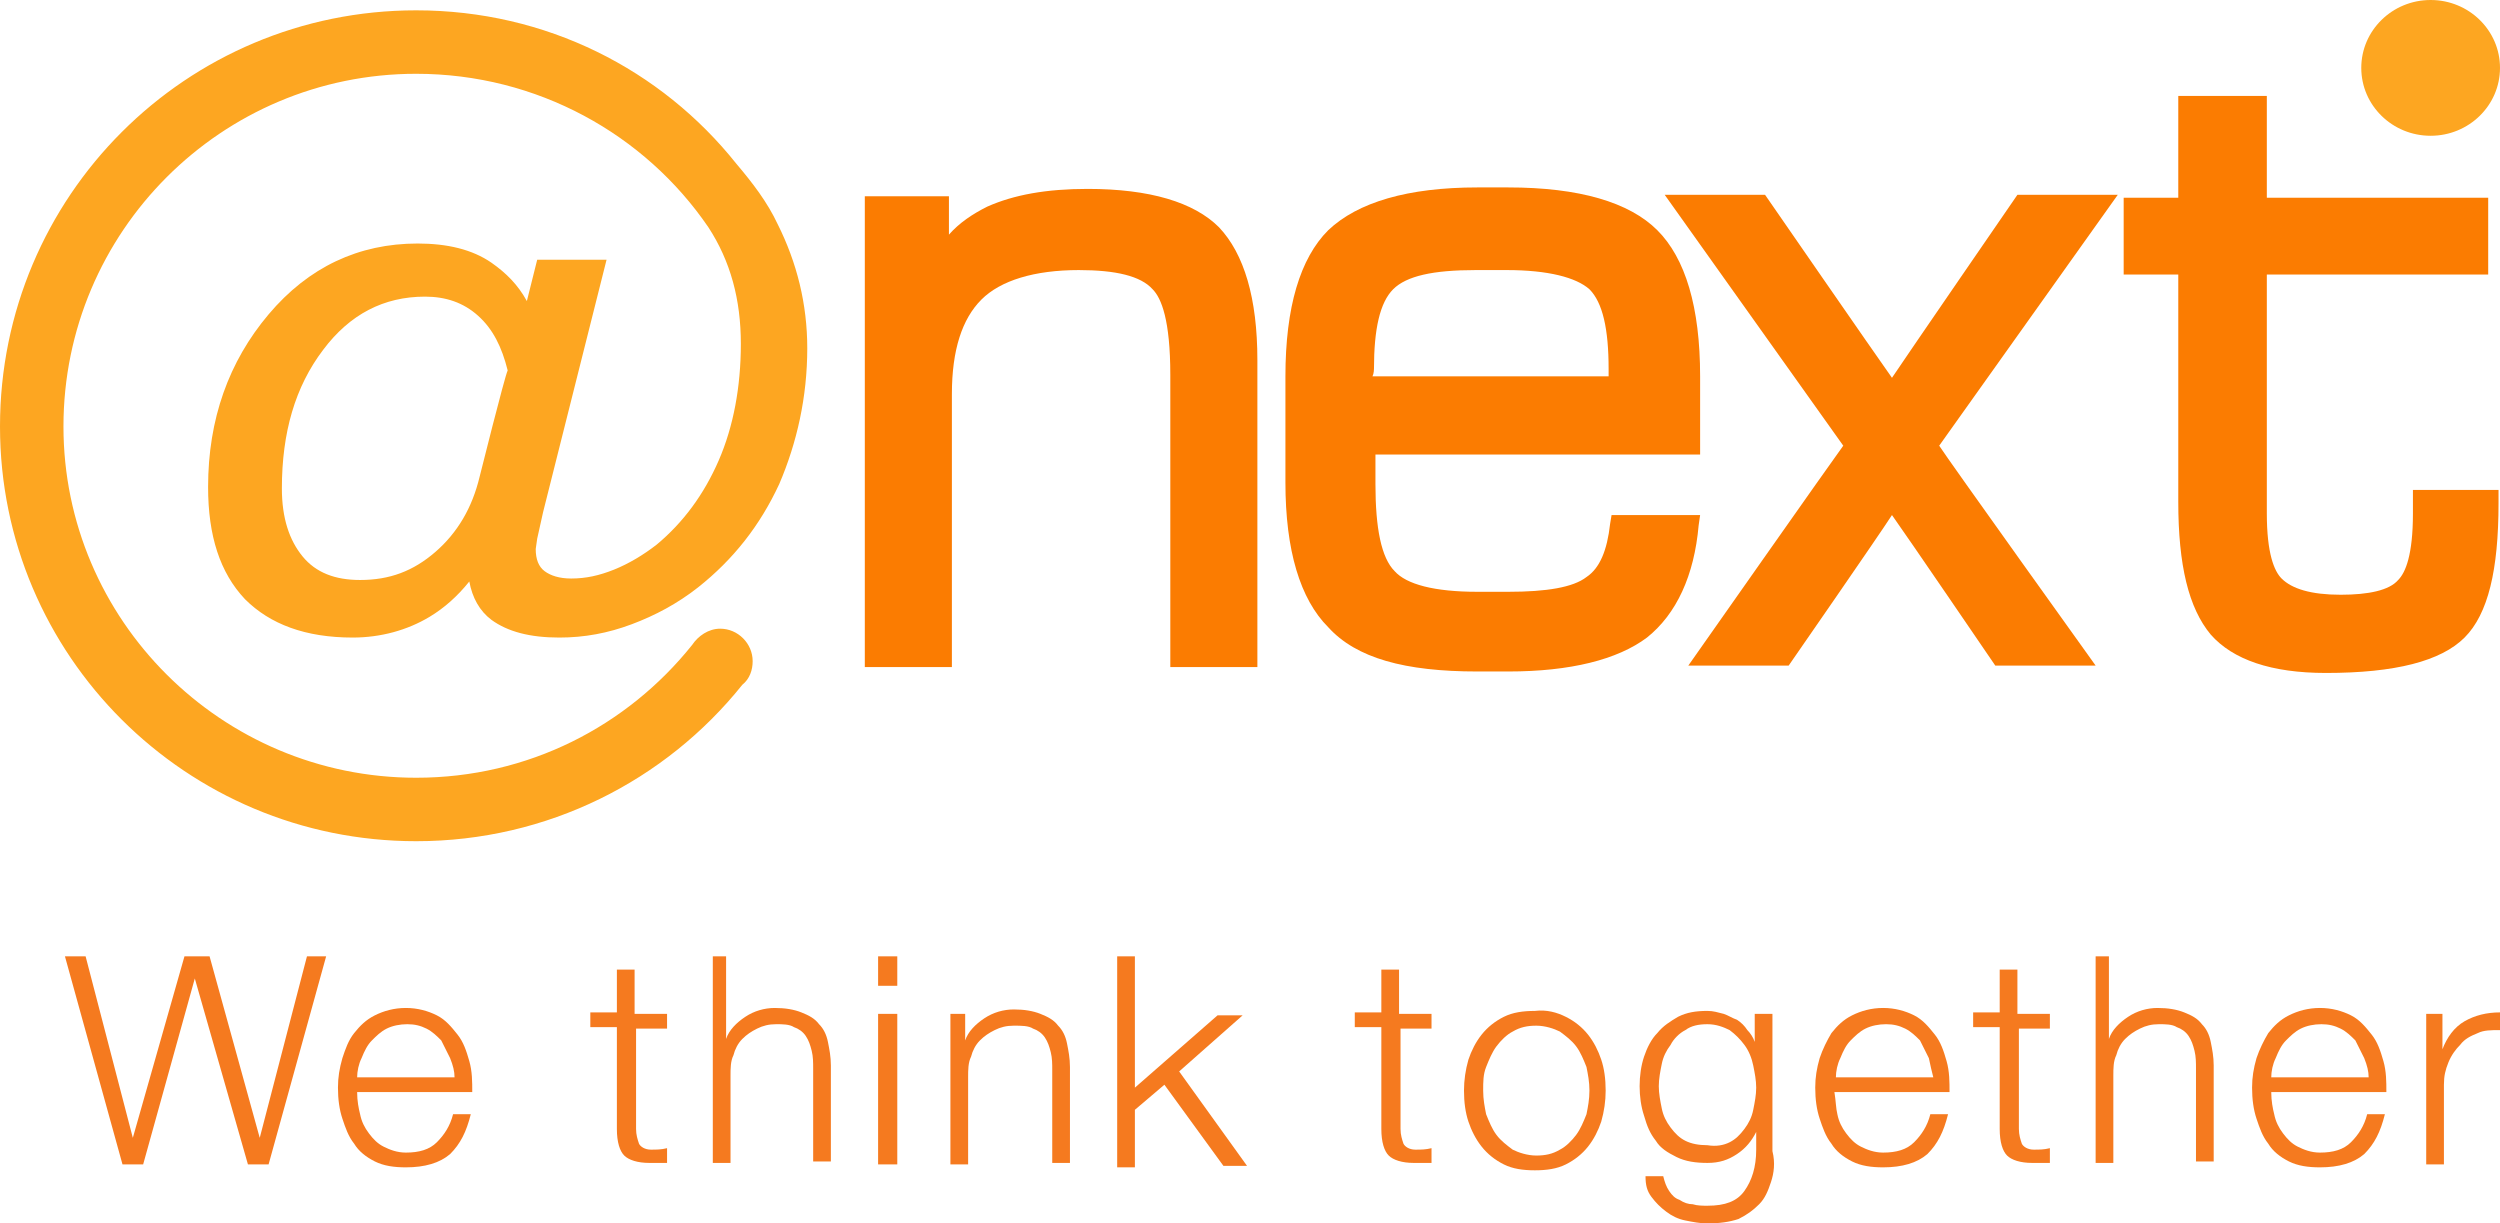 <!-- Generator: Adobe Illustrator 24.1.0, SVG Export Plug-In  -->
<svg version="1.1" xmlns="http://www.w3.org/2000/svg" xmlns:xlink="http://www.w3.org/1999/xlink" x="0px" y="0px" width="169.4px"
	 height="82.9px" viewBox="0 0 169.4 82.9" style="enable-background:new 0 0 169.4 82.9;" xml:space="preserve">
<style type="text/css">
	.st0{fill:#F57A1F;}
	.st1{fill:#FB7C01;}
	.st2{fill:#FDA621;}
</style>
<defs>
</defs>
<g id="text_2_">
	<g>
		<g>
			<path class="st0" d="M5.8,64.8L9,77.1l0,0l3.5-12.3h1.7l3.4,12.3l0,0l3.2-12.3h1.3l-3.9,14.1h-1.4l-3.6-12.6l0,0L9.7,78.9H8.3
				L4.4,64.8H5.8z"/>
			<path class="st0" d="M24.4,75.5c0.1,0.5,0.3,0.9,0.6,1.3c0.3,0.4,0.6,0.7,1,0.9c0.4,0.2,0.9,0.4,1.5,0.4c0.9,0,1.6-0.2,2.1-0.7
				s0.9-1.1,1.1-1.9h1.2c-0.3,1.2-0.7,2-1.4,2.7c-0.7,0.6-1.7,0.9-3,0.9c-0.8,0-1.5-0.1-2.1-0.4S24.3,78,24,77.5
				c-0.4-0.5-0.6-1.1-0.8-1.7c-0.2-0.6-0.3-1.3-0.3-2.1c0-0.7,0.1-1.3,0.3-2c0.2-0.6,0.4-1.2,0.8-1.7s0.8-0.9,1.4-1.2
				c0.6-0.3,1.3-0.5,2.1-0.5c0.8,0,1.5,0.2,2.1,0.5s1,0.8,1.4,1.3s0.6,1.1,0.8,1.8C32,72.6,32,73.3,32,74h-7.8
				C24.2,74.6,24.3,75.1,24.4,75.5z M30.5,71.7c-0.2-0.4-0.4-0.8-0.6-1.2c-0.3-0.3-0.6-0.6-1-0.8c-0.4-0.2-0.8-0.3-1.3-0.3
				s-1,0.1-1.4,0.3c-0.4,0.2-0.7,0.5-1,0.8s-0.5,0.7-0.7,1.2c-0.2,0.4-0.3,0.9-0.3,1.3h6.6C30.8,72.6,30.7,72.2,30.5,71.7z"/>
			<path class="st0" d="M45.2,68.7v1h-2.1v6.8c0,0.4,0.1,0.7,0.2,1c0.1,0.2,0.4,0.4,0.8,0.4c0.4,0,0.7,0,1.1-0.1v1
				c-0.2,0-0.4,0-0.6,0c-0.2,0-0.4,0-0.6,0c-0.8,0-1.4-0.2-1.7-0.5s-0.5-0.9-0.5-1.8v-6.9H40v-1h1.8v-2.9H43v3H45.2z"/>
			<path class="st0" d="M49.2,64.8v5.6l0,0c0.2-0.6,0.7-1.1,1.3-1.5s1.3-0.6,2-0.6s1.3,0.1,1.8,0.3c0.5,0.2,0.9,0.4,1.2,0.8
				c0.3,0.3,0.5,0.7,0.6,1.2s0.2,1,0.2,1.6v6.5h-1.2v-6.3c0-0.4,0-0.8-0.1-1.2c-0.1-0.4-0.2-0.7-0.4-1s-0.5-0.5-0.8-0.6
				c-0.3-0.2-0.8-0.2-1.2-0.2c-0.5,0-0.9,0.1-1.3,0.3c-0.4,0.2-0.7,0.4-1,0.7c-0.3,0.3-0.5,0.7-0.6,1.1c-0.2,0.4-0.2,0.9-0.2,1.4
				v5.9h-1.2v-14H49.2z"/>
			<path class="st0" d="M60.8,64.8v2h-1.3v-2H60.8z M60.8,68.7v10.2h-1.3V68.7H60.8z"/>
			<path class="st0" d="M65.4,68.7v1.8l0,0c0.2-0.6,0.7-1.1,1.3-1.5c0.6-0.4,1.3-0.6,2-0.6s1.3,0.1,1.8,0.3c0.5,0.2,0.9,0.4,1.2,0.8
				c0.3,0.3,0.5,0.7,0.6,1.2s0.2,1,0.2,1.6v6.5h-1.2v-6.3c0-0.4,0-0.8-0.1-1.2c-0.1-0.4-0.2-0.7-0.4-1c-0.2-0.3-0.5-0.5-0.8-0.6
				c-0.3-0.2-0.8-0.2-1.3-0.2s-0.9,0.1-1.3,0.3c-0.4,0.2-0.7,0.4-1,0.7c-0.3,0.3-0.5,0.7-0.6,1.1c-0.2,0.4-0.2,0.9-0.2,1.4v5.9h-1.2
				V68.7H65.4z"/>
			<path class="st0" d="M76.9,64.8v8.9l5.6-4.9h1.7l-4.3,3.8l4.6,6.4h-1.6l-4-5.5l-2,1.7v3.9h-1.2V64.8H76.9z"/>
			<path class="st0" d="M97,68.7v1h-2.1v6.8c0,0.4,0.1,0.7,0.2,1c0.1,0.2,0.4,0.4,0.8,0.4s0.7,0,1.1-0.1v1c-0.2,0-0.4,0-0.6,0
				s-0.4,0-0.6,0c-0.8,0-1.4-0.2-1.7-0.5c-0.3-0.3-0.5-0.9-0.5-1.8v-6.9h-1.8v-1h1.8v-2.9h1.2v3H97z"/>
			<path class="st0" d="M106.1,68.9c0.6,0.3,1.1,0.7,1.5,1.2s0.7,1.1,0.9,1.7c0.2,0.6,0.3,1.3,0.3,2.1c0,0.7-0.1,1.4-0.3,2.1
				c-0.2,0.6-0.5,1.2-0.9,1.7s-0.9,0.9-1.5,1.2c-0.6,0.3-1.3,0.4-2.1,0.4c-0.8,0-1.5-0.1-2.1-0.4s-1.1-0.7-1.5-1.2s-0.7-1.1-0.9-1.7
				c-0.2-0.6-0.3-1.3-0.3-2.1c0-0.7,0.1-1.4,0.3-2.1c0.2-0.6,0.5-1.2,0.9-1.7s0.9-0.9,1.5-1.2c0.6-0.3,1.3-0.4,2.1-0.4
				C104.8,68.4,105.5,68.6,106.1,68.9z M102.5,69.9c-0.4,0.2-0.8,0.6-1.1,1c-0.3,0.4-0.5,0.9-0.7,1.4s-0.2,1-0.2,1.6
				s0.1,1.1,0.2,1.6c0.2,0.5,0.4,1,0.7,1.4c0.3,0.4,0.7,0.7,1.1,1c0.4,0.2,1,0.4,1.6,0.4s1.1-0.1,1.6-0.4c0.4-0.2,0.8-0.6,1.1-1
				c0.3-0.4,0.5-0.9,0.7-1.4c0.1-0.5,0.2-1,0.2-1.6s-0.1-1.1-0.2-1.6c-0.2-0.5-0.4-1-0.7-1.4c-0.3-0.4-0.7-0.7-1.1-1
				c-0.4-0.2-1-0.4-1.6-0.4C103.5,69.5,103,69.6,102.5,69.9z"/>
			<path class="st0" d="M120,80.1c-0.2,0.6-0.4,1.1-0.8,1.5s-0.8,0.7-1.4,1c-0.6,0.2-1.3,0.3-2.1,0.3c-0.5,0-1-0.1-1.5-0.2
				s-0.9-0.3-1.3-0.6c-0.4-0.3-0.7-0.6-1-1s-0.4-0.8-0.4-1.4h1.2c0.1,0.4,0.2,0.7,0.4,1c0.2,0.3,0.4,0.5,0.7,0.6
				c0.3,0.2,0.6,0.3,0.9,0.3c0.3,0.1,0.7,0.1,1,0.1c1.2,0,2-0.3,2.5-1s0.8-1.6,0.8-2.8v-1.2l0,0c-0.3,0.6-0.7,1.1-1.3,1.5
				c-0.6,0.4-1.2,0.6-2,0.6s-1.5-0.1-2.1-0.4s-1.1-0.6-1.4-1.1c-0.4-0.5-0.6-1-0.8-1.7c-0.2-0.6-0.3-1.3-0.3-2s0.1-1.4,0.3-2
				c0.2-0.6,0.5-1.2,0.9-1.6c0.4-0.5,0.9-0.8,1.4-1.1c0.6-0.3,1.2-0.4,2-0.4c0.4,0,0.7,0.1,1.1,0.2c0.3,0.1,0.6,0.3,0.9,0.4
				c0.3,0.2,0.5,0.4,0.7,0.7c0.2,0.2,0.4,0.5,0.5,0.8l0,0v-1.9h1.2V78C120.3,78.8,120.2,79.5,120,80.1z M117.2,77.4
				c0.4-0.2,0.7-0.5,1-0.9s0.5-0.8,0.6-1.3s0.2-1,0.2-1.5s-0.1-1-0.2-1.5s-0.3-1-0.6-1.4c-0.3-0.4-0.6-0.7-1-1
				c-0.4-0.2-0.9-0.4-1.5-0.4s-1.1,0.1-1.5,0.4c-0.4,0.2-0.8,0.6-1,1c-0.3,0.4-0.5,0.8-0.6,1.3s-0.2,1-0.2,1.5s0.1,1,0.2,1.5
				s0.3,0.9,0.6,1.3c0.3,0.4,0.6,0.7,1,0.9c0.4,0.2,0.9,0.3,1.5,0.3C116.3,77.7,116.8,77.6,117.2,77.4z"/>
			<path class="st0" d="M124.5,75.5c0.1,0.5,0.3,0.9,0.6,1.3c0.3,0.4,0.6,0.7,1,0.9c0.4,0.2,0.9,0.4,1.5,0.4c0.9,0,1.6-0.2,2.1-0.7
				s0.9-1.1,1.1-1.9h1.2c-0.3,1.2-0.7,2-1.4,2.7c-0.7,0.6-1.7,0.9-3,0.9c-0.8,0-1.5-0.1-2.1-0.4s-1.1-0.7-1.4-1.2
				c-0.4-0.5-0.6-1.1-0.8-1.7c-0.2-0.6-0.3-1.3-0.3-2.1c0-0.7,0.1-1.3,0.3-2c0.2-0.6,0.5-1.2,0.8-1.7c0.4-0.5,0.8-0.9,1.4-1.2
				c0.6-0.3,1.3-0.5,2.1-0.5c0.8,0,1.5,0.2,2.1,0.5s1,0.8,1.4,1.3s0.6,1.1,0.8,1.8c0.2,0.7,0.2,1.4,0.2,2.1h-7.8
				C124.4,74.6,124.4,75.1,124.5,75.5z M130.7,71.7c-0.2-0.4-0.4-0.8-0.6-1.2c-0.3-0.3-0.6-0.6-1-0.8c-0.4-0.2-0.8-0.3-1.3-0.3
				s-1,0.1-1.4,0.3c-0.4,0.2-0.7,0.5-1,0.8s-0.5,0.7-0.7,1.2c-0.2,0.4-0.3,0.9-0.3,1.3h6.6C130.9,72.6,130.8,72.2,130.7,71.7z"/>
			<path class="st0" d="M138.9,68.7v1h-2.1v6.8c0,0.4,0.1,0.7,0.2,1c0.1,0.2,0.4,0.4,0.8,0.4c0.4,0,0.7,0,1.1-0.1v1
				c-0.2,0-0.4,0-0.6,0c-0.2,0-0.4,0-0.6,0c-0.8,0-1.4-0.2-1.7-0.5s-0.5-0.9-0.5-1.8v-6.9h-1.8v-1h1.8v-2.9h1.2v3H138.9z"/>
			<path class="st0" d="M142.9,64.8v5.6l0,0c0.2-0.6,0.7-1.1,1.3-1.5s1.3-0.6,2-0.6s1.3,0.1,1.8,0.3c0.5,0.2,0.9,0.4,1.2,0.8
				c0.3,0.3,0.5,0.7,0.6,1.2s0.2,1,0.2,1.6v6.5h-1.2v-6.3c0-0.4,0-0.8-0.1-1.2c-0.1-0.4-0.2-0.7-0.4-1s-0.5-0.5-0.8-0.6
				c-0.3-0.2-0.8-0.2-1.2-0.2c-0.5,0-0.9,0.1-1.3,0.3c-0.4,0.2-0.7,0.4-1,0.7c-0.3,0.3-0.5,0.7-0.6,1.1c-0.2,0.4-0.2,0.9-0.2,1.4
				v5.9H142v-14H142.9z"/>
			<path class="st0" d="M154.1,75.5c0.1,0.5,0.3,0.9,0.6,1.3s0.6,0.7,1,0.9c0.4,0.2,0.9,0.4,1.5,0.4c0.9,0,1.6-0.2,2.1-0.7
				s0.9-1.1,1.1-1.9h1.2c-0.3,1.2-0.7,2-1.4,2.7c-0.7,0.6-1.7,0.9-3,0.9c-0.8,0-1.5-0.1-2.1-0.4s-1.1-0.7-1.4-1.2
				c-0.4-0.5-0.6-1.1-0.8-1.7s-0.3-1.3-0.3-2.1c0-0.7,0.1-1.3,0.3-2c0.2-0.6,0.5-1.2,0.8-1.7c0.4-0.5,0.8-0.9,1.4-1.2
				c0.6-0.3,1.3-0.5,2.1-0.5s1.5,0.2,2.1,0.5s1,0.8,1.4,1.3s0.6,1.1,0.8,1.8c0.2,0.7,0.2,1.4,0.2,2.1h-7.8
				C153.9,74.6,154,75.1,154.1,75.5z M160.2,71.7c-0.2-0.4-0.4-0.8-0.6-1.2c-0.3-0.3-0.6-0.6-1-0.8c-0.4-0.2-0.8-0.3-1.3-0.3
				s-1,0.1-1.4,0.3c-0.4,0.2-0.7,0.5-1,0.8s-0.5,0.7-0.7,1.2c-0.2,0.4-0.3,0.9-0.3,1.3h6.6C160.5,72.6,160.4,72.2,160.2,71.7z"/>
			<path class="st0" d="M165.5,68.7v2.4l0,0c0.3-0.8,0.8-1.5,1.5-1.9s1.5-0.6,2.4-0.6v1.2c-0.6,0-1.1,0-1.5,0.2
				c-0.5,0.2-0.9,0.4-1.2,0.8c-0.3,0.3-0.6,0.7-0.8,1.2s-0.3,0.9-0.3,1.5v5.4h-1.2V68.7H165.5z"/>
		</g>
	</g>
</g>
<g id="normal_1_">
	<g id="XMLID_4_">
		<g id="XMLID_5_">
			<path id="XMLID_16_" class="st1" d="M64.5,26.7c0-3,0.7-5.1,2-6.4s3.6-2,6.6-2c2.5,0,4.2,0.4,5,1.3c0.6,0.6,1.2,2.1,1.2,5.8v19.8
				h5.9V24.4c0-4.2-0.9-7.2-2.6-9c-1.7-1.7-4.7-2.6-8.9-2.6c-2.8,0-5,0.4-6.8,1.2c-1,0.5-1.9,1.1-2.6,1.9c0-1,0-2.6,0-2.6h-5.7v31.9
				h5.9V26.7z"/>
			<path id="XMLID_15_" class="st1" d="M100.1,45.5h2.1c4.2,0,7.4-0.8,9.4-2.3c2-1.6,3.2-4.2,3.5-7.6l0.1-0.7h-6l-0.1,0.6
				c-0.2,1.8-0.7,3-1.6,3.6c-0.9,0.7-2.7,1-5.3,1h-2.1c-2.9,0-4.8-0.5-5.6-1.4c-0.9-0.9-1.3-2.9-1.3-5.9v-1.6c0,0,0-0.2,0-0.4
				c1.2,0,22,0,22,0v-5.3c0-4.7-1-8-2.9-9.9s-5.3-2.9-10.1-2.9h-2.1c-4.7,0-8.1,1-10.1,2.9c-1.9,1.9-2.9,5.2-2.9,9.9v7.2
				c0,4.6,1,7.9,2.9,9.8C91.9,44.6,95.2,45.5,100.1,45.5z M93.1,25c0-2.7,0.4-4.5,1.3-5.4c0.9-0.9,2.7-1.3,5.6-1.3h2.1
				c2.8,0,4.7,0.5,5.6,1.3c0.9,0.9,1.3,2.7,1.3,5.4c0,0,0,0.3,0,0.5c-1.2,0-14.8,0-16,0C93.1,25.3,93.1,25,93.1,25z"/>
			<path id="XMLID_14_" class="st1" d="M114.4,45.1h1.3h5.5c0,0,6.1-8.8,7-10.2c1,1.4,7,10.2,7,10.2h6.8c0,0-10.1-14.1-10.6-14.9
				c0.5-0.7,12.1-17,12.1-17h-6.8c0,0-7.5,10.9-8.5,12.4c-1-1.4-8.6-12.4-8.6-12.4h-6.8c0,0,11.6,16.3,12.1,17
				C124.3,31,114.4,45.1,114.4,45.1z"/>
			<path id="XMLID_13_" class="st1" d="M147.6,34c0,4.3,0.7,7.2,2.2,9c1.5,1.7,4.1,2.6,7.8,2.6c4.7,0,7.8-0.8,9.4-2.4
				c1.6-1.6,2.3-4.6,2.3-9.1v-0.9h-5.8v1.6c0,2.8-0.5,4-1,4.5c-0.6,0.7-2,1-3.9,1c-2,0-3.3-0.4-4-1.1c-0.5-0.5-1-1.7-1-4.4
				c0,0,0-14.9,0-16.2c1.2,0,15,0,15,0v-5.2c0,0-13.8,0-15,0c0-1.1,0-6.9,0-6.9h-0.7h-5.3c0,0,0,5.8,0,6.9c-0.9,0-3.7,0-3.7,0v5.2
				c0,0,2.8,0,3.7,0C147.6,19.7,147.6,34,147.6,34z"/>
			<ellipse id="XMLID_11_" class="st2" cx="164.7" cy="4.6" rx="4.7" ry="4.6"/>
			<path id="XMLID_10_" class="st2" d="M28.2,57c8.9,0,16.9-4.1,22.1-10.6l0,0c0.5-0.4,0.7-1,0.7-1.6c0-1.2-1-2.2-2.2-2.2
				c-0.8,0-1.5,0.5-1.9,1.1l0,0c-4.4,5.5-11.1,9-18.7,9C15,52.7,4.3,42,4.3,28.9C4.3,15.7,15,5,28.2,5C36.4,5,43.7,9.1,48,15.4
				c1.5,2.3,2.2,4.9,2.2,7.9c0,2.9-0.5,5.6-1.5,7.9s-2.4,4.2-4.2,5.7c-0.9,0.7-1.9,1.3-2.9,1.7s-1.9,0.6-2.9,0.6
				c-0.8,0-1.4-0.2-1.8-0.5c-0.4-0.3-0.6-0.8-0.6-1.5l0.1-0.7l0.4-1.8l4.3-17.1h-4.7l-0.7,2.8c-0.6-1.1-1.4-1.9-2.4-2.6
				c-1.3-0.9-3-1.3-5-1.3c-4,0-7.4,1.6-10.1,4.8s-4.1,7.1-4.1,11.7c0,3.3,0.8,5.8,2.5,7.6c1.7,1.7,4.1,2.6,7.3,2.6
				c1.9,0,3.7-0.5,5.2-1.4c1-0.6,1.9-1.4,2.7-2.4c0.2,1.1,0.7,2,1.5,2.6c1.1,0.8,2.6,1.2,4.6,1.2c1.7,0,3.3-0.3,4.9-0.9
				c1.6-0.6,3.1-1.4,4.5-2.5c2.4-1.9,4.2-4.2,5.5-7c1.2-2.8,1.9-5.9,1.9-9.2c0-3-0.7-5.8-2-8.4c-0.7-1.5-1.7-2.8-2.8-4.1l0,0
				C44.8,4.7,37,0.7,28.2,0.7C12.6,0.7,0,13.3,0,28.9C0,44.4,12.6,57,28.2,57z M32.5,32.3c-0.5,2.1-1.5,3.8-3,5.1s-3.1,1.9-5.1,1.9
				c-1.7,0-3-0.5-3.9-1.6s-1.4-2.6-1.4-4.6c0-3.8,0.9-6.9,2.8-9.4c1.8-2.4,4.1-3.6,6.9-3.6c1.4,0,2.6,0.4,3.6,1.3
				c1,0.9,1.6,2.1,2,3.7C34.2,25.5,32.5,32.3,32.5,32.3z"/>
		</g>
	</g>
</g>
</svg>
